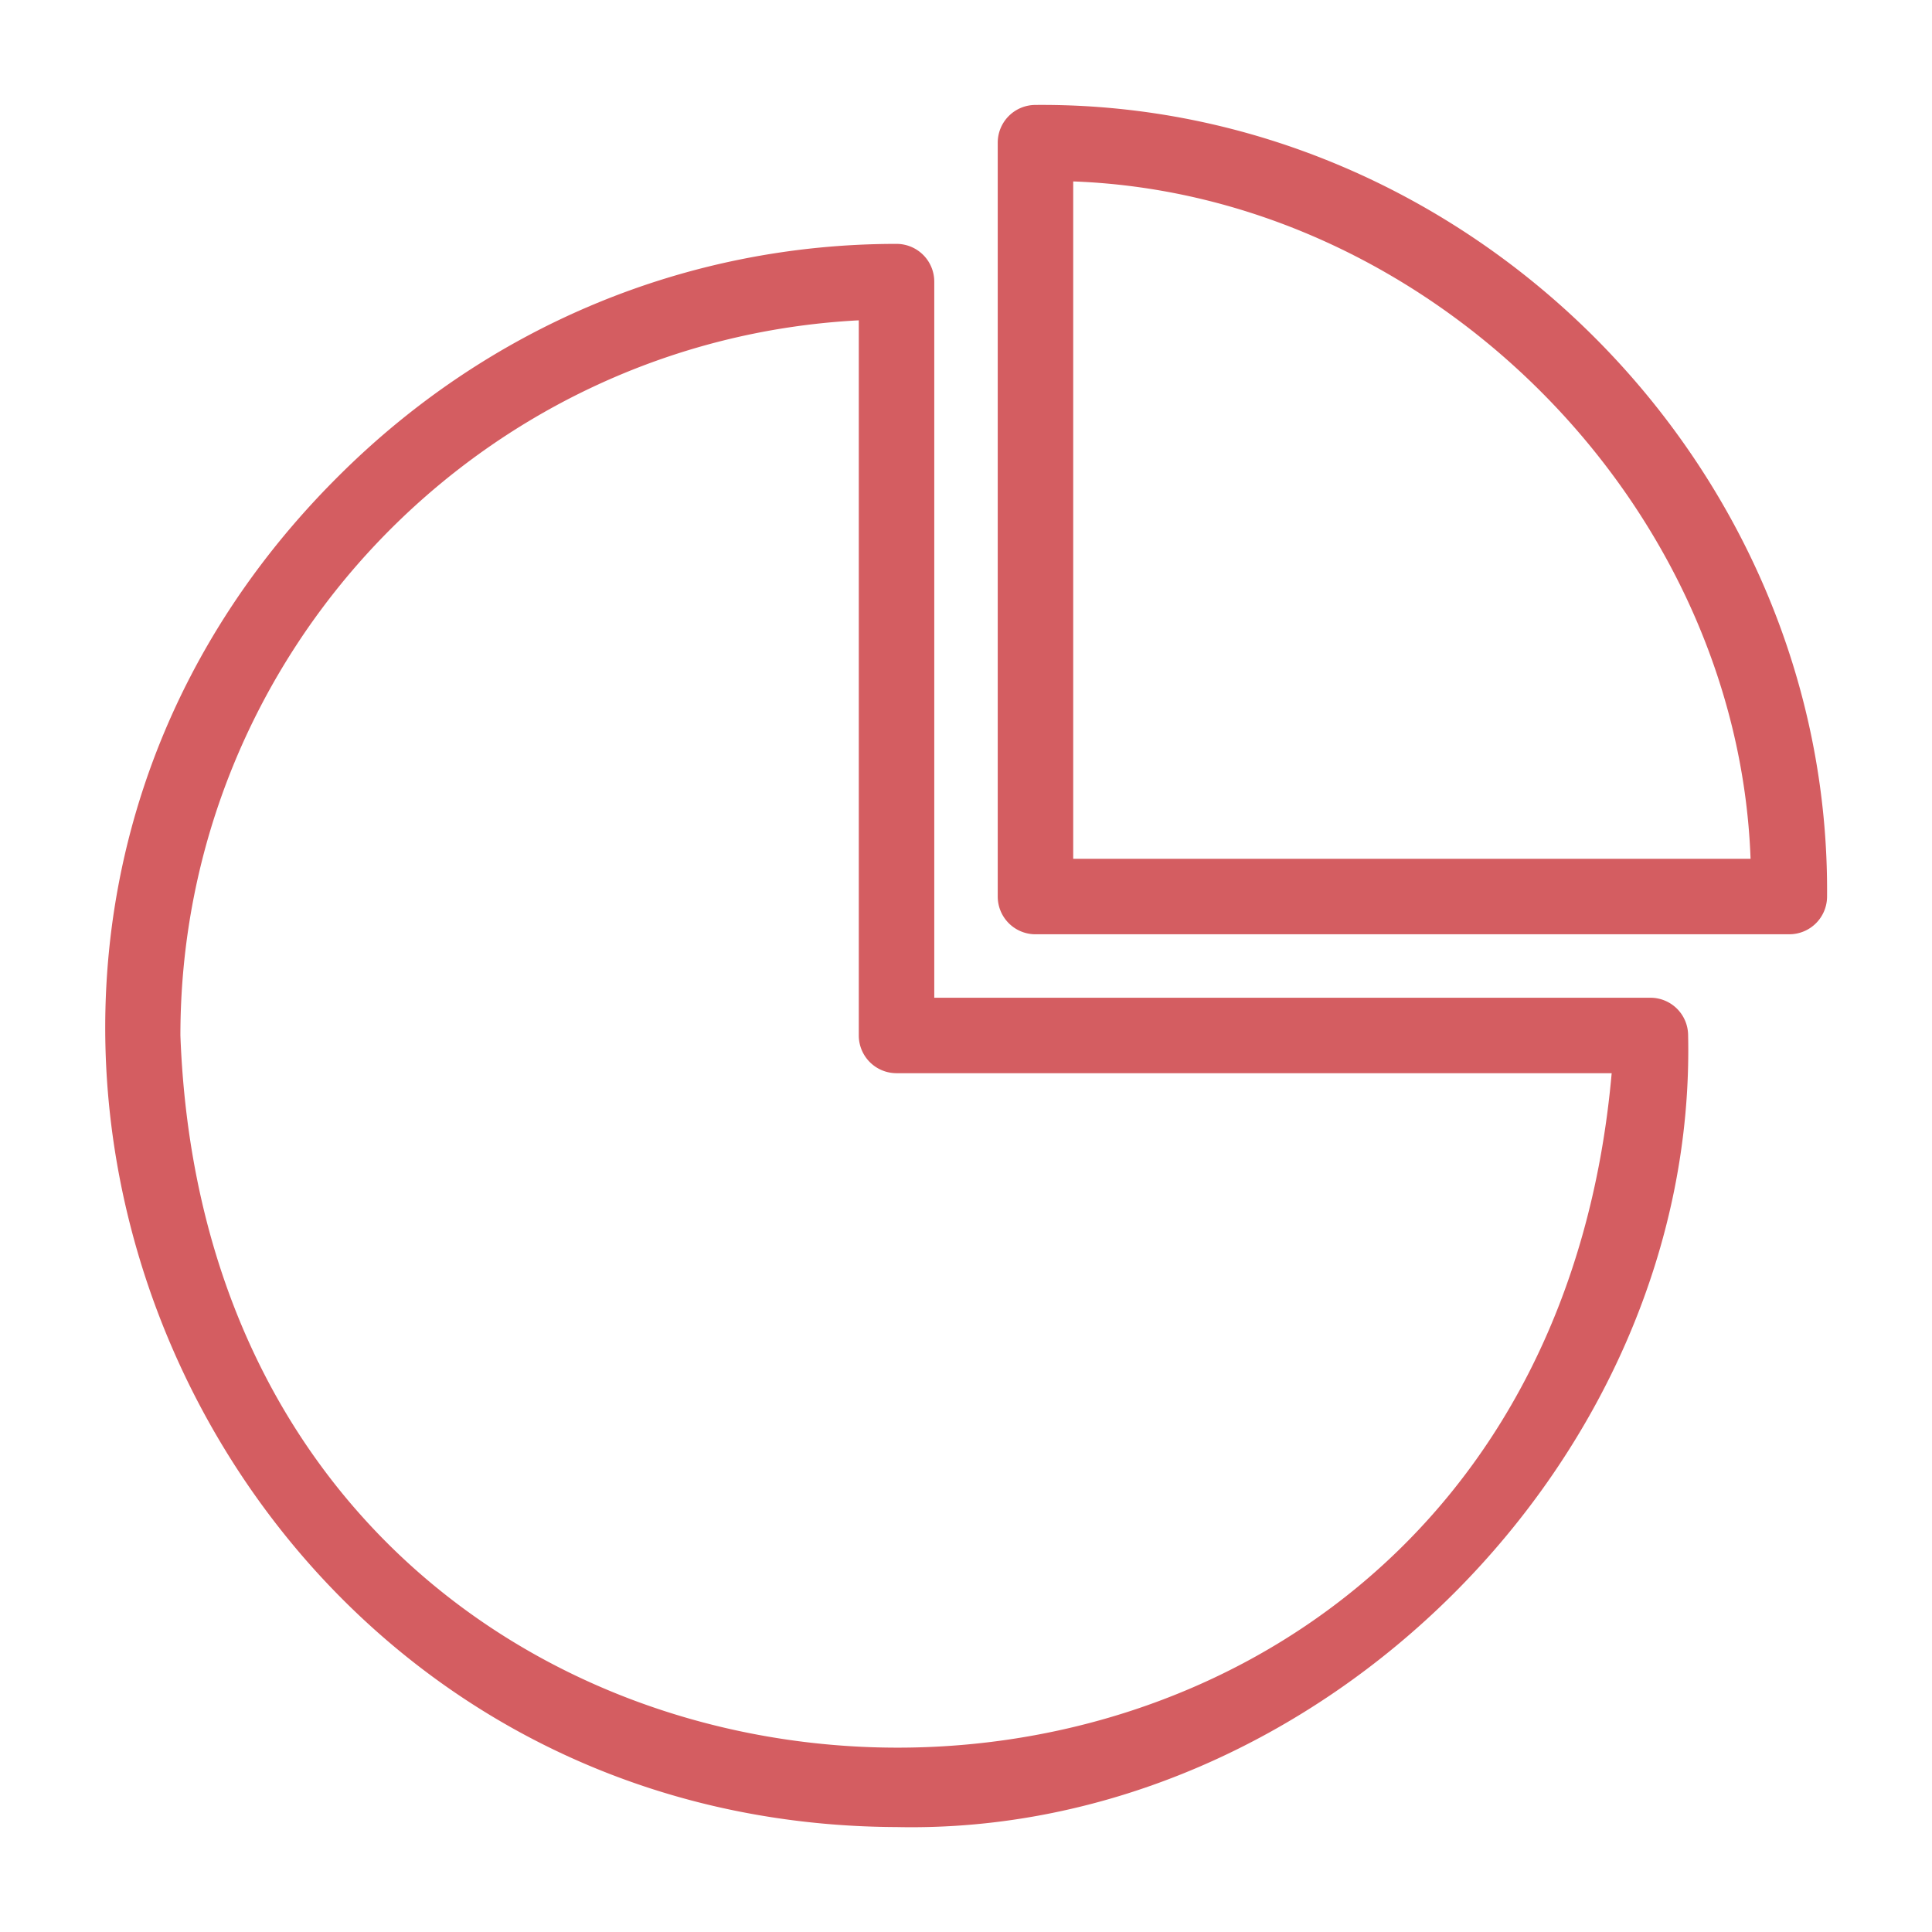 <svg width="120" height="120" fill="none" xmlns="http://www.w3.org/2000/svg"><path d="M55.685 113.482c-43.458-.166-65.688-52.985-34.7-83.869 9.327-9.328 21.65-14.465 34.7-14.465a2.344 2.344 0 012.344 2.343v44.48h44.48a2.343 2.343 0 012.343 2.344c.565 26.237-22.93 49.732-49.167 49.167zm-2.344-93.586C29.9 21.118 11.205 40.574 11.205 64.315c2.133 57.588 83.834 59.551 88.899 2.343H55.685a2.344 2.344 0 01-2.344-2.343v-44.42z" fill="#D45D61"/><path d="M111.138 58.03H64.315a2.344 2.344 0 01-2.344-2.345V8.862a2.344 2.344 0 012.344-2.344c26.826-.226 49.394 22.344 49.167 49.168a2.344 2.344 0 01-2.344 2.343zm-44.48-4.688h42.073c-.805-22.134-19.94-41.267-42.072-42.073v42.073z" fill="#D45D61"/></svg>